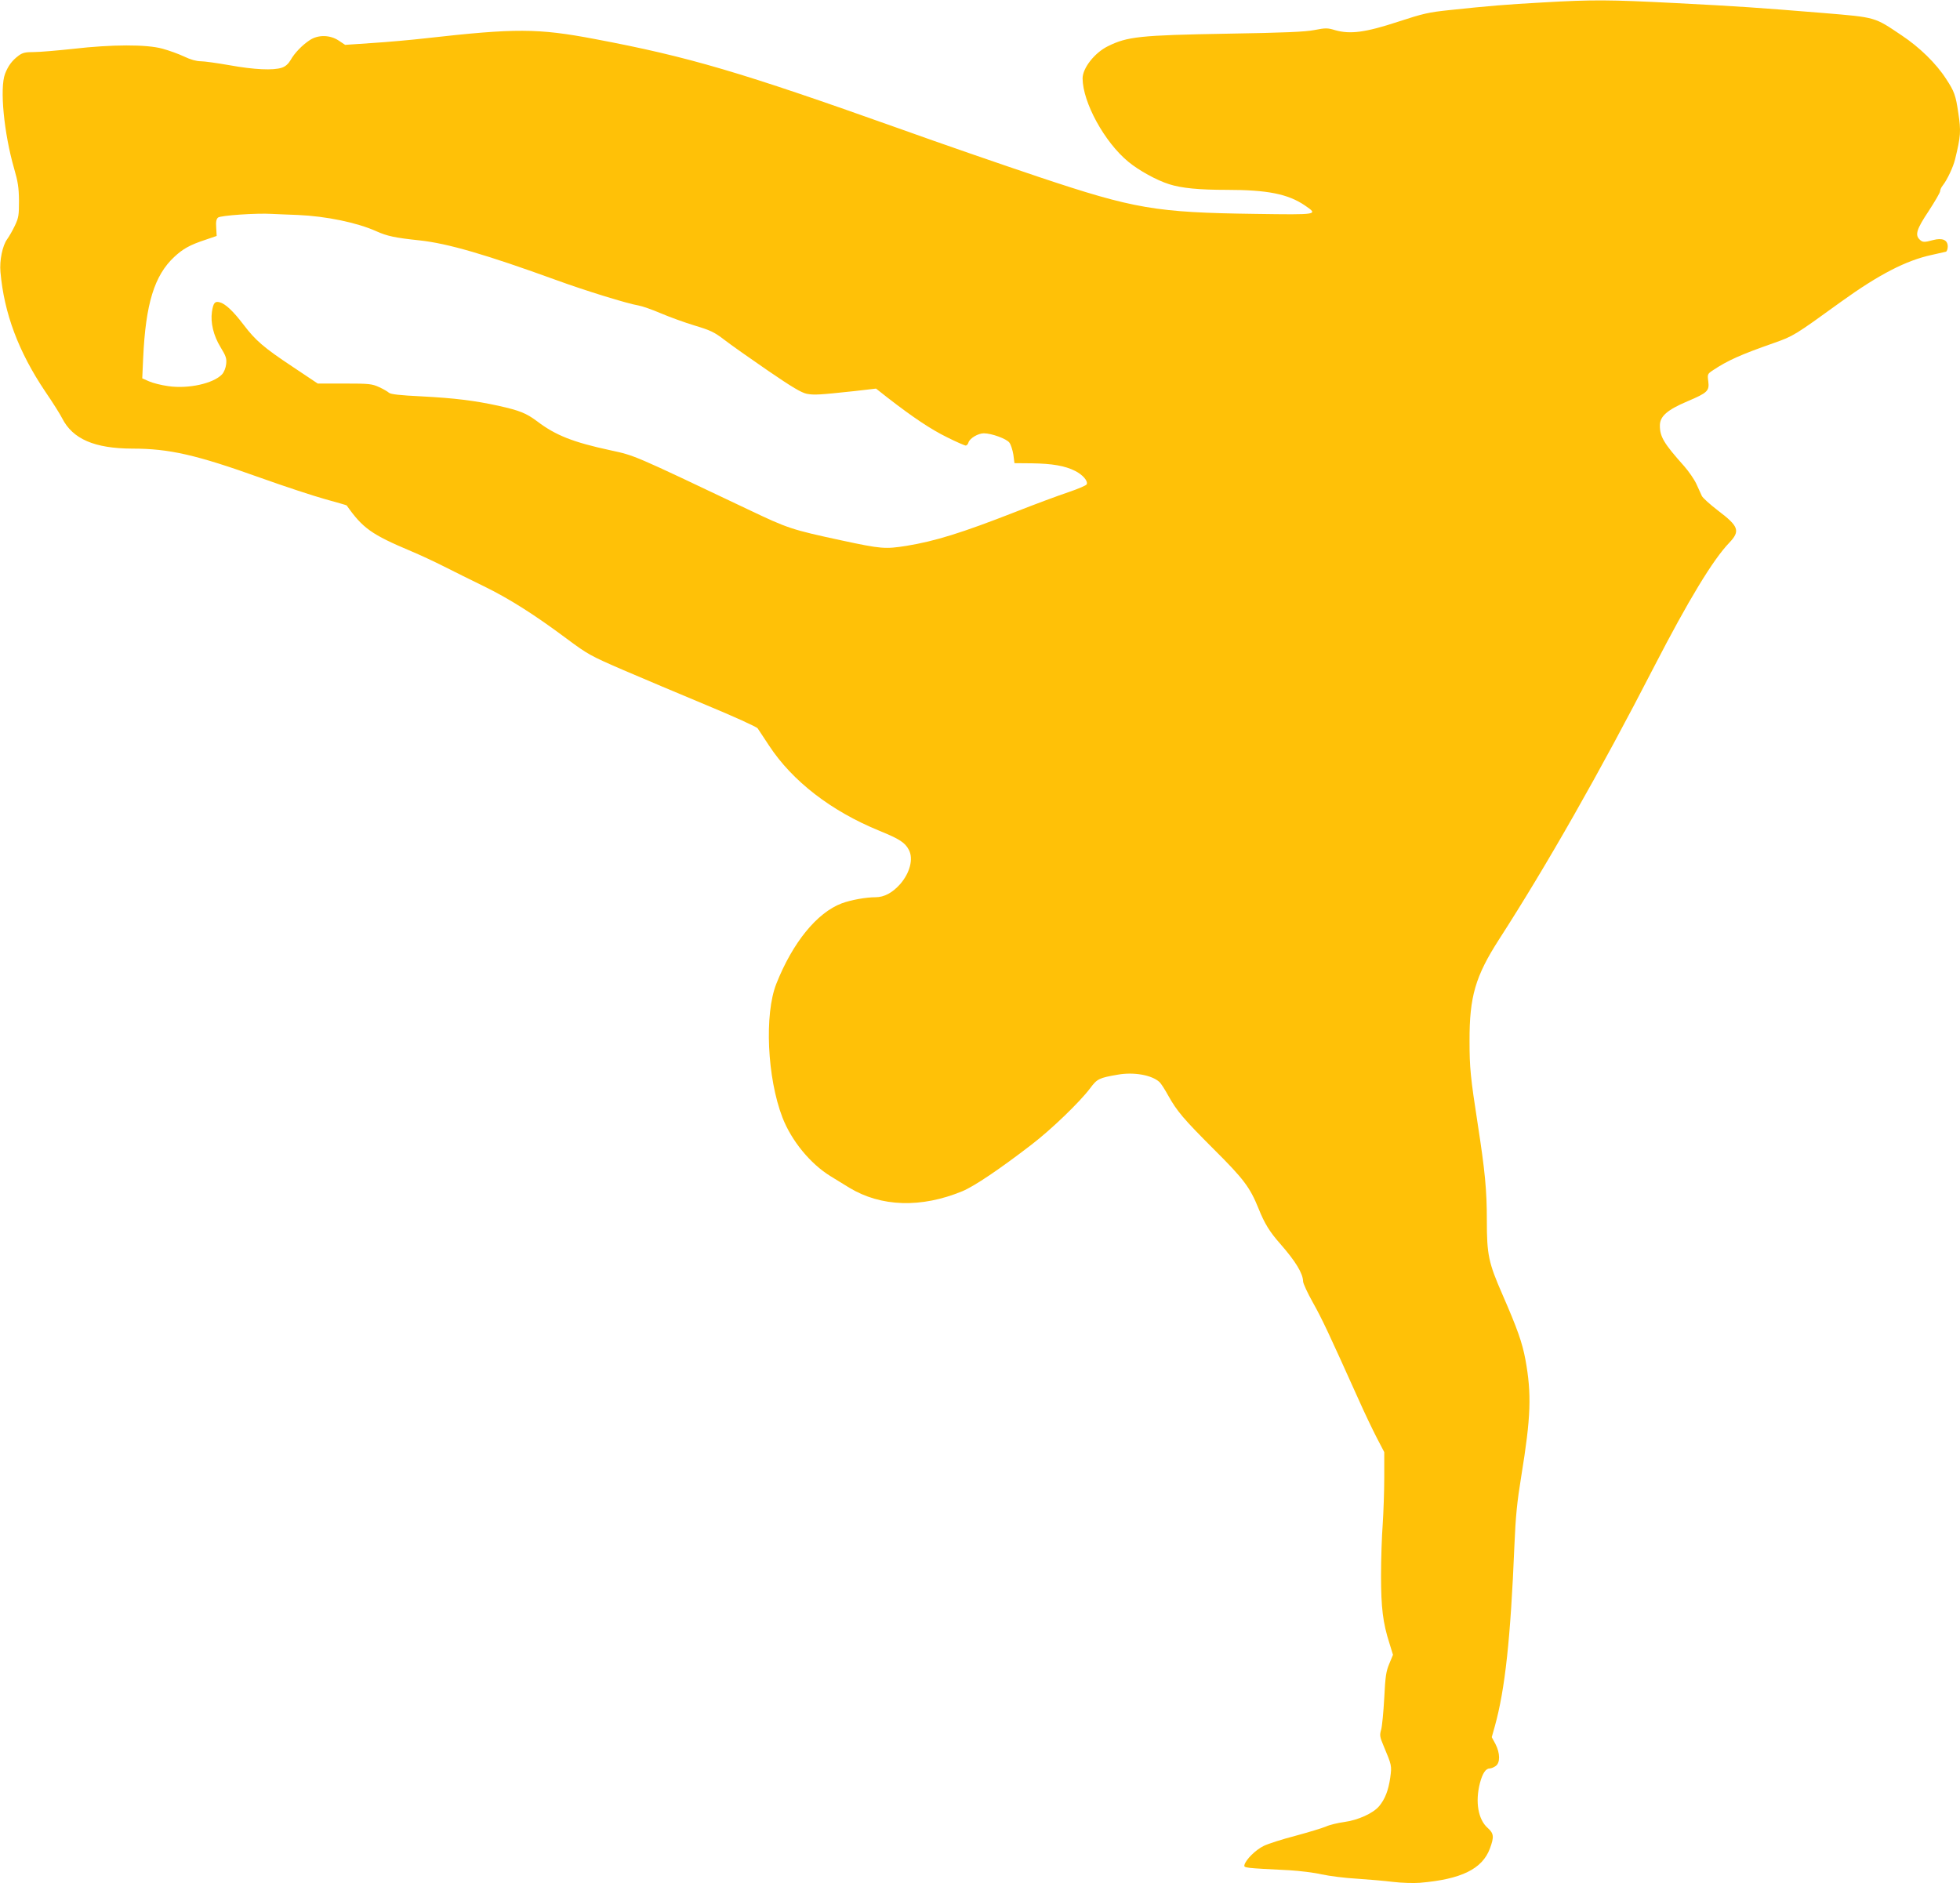 <?xml version="1.0" standalone="no"?>
<!DOCTYPE svg PUBLIC "-//W3C//DTD SVG 20010904//EN"
 "http://www.w3.org/TR/2001/REC-SVG-20010904/DTD/svg10.dtd">
<svg version="1.0" xmlns="http://www.w3.org/2000/svg"
 width="1280pt" height="1230pt" viewBox="0 0 1280 1230"
 preserveAspectRatio="xMidYMid meet">
<g transform="translate(0,1230) scale(0.1,-0.1)"
fill="#ffc107" stroke="none">
<path d="M10075 12284 c-238 -13 -355 -23 -610 -50 -134 -14 -170 -22 -335
-76 -213 -70 -312 -83 -411 -55 -49 15 -62 15 -134 1 -60 -12 -200 -18 -570
-24 -572 -10 -653 -19 -780 -82 -87 -43 -165 -143 -165 -210 1 -157 143 -416
298 -544 70 -58 187 -122 267 -147 81 -26 195 -37 378 -37 264 0 399 -27 509
-102 89 -61 89 -61 -324 -55 -650 9 -788 32 -1413 241 -236 79 -650 222 -920
319 -1028 366 -1365 466 -1980 582 -374 71 -519 71 -1105 5 -96 -11 -254 -25
-350 -31 l-176 -12 -42 28 c-57 38 -135 39 -189 3 -50 -33 -100 -85 -125 -130
-15 -25 -33 -42 -57 -50 -56 -19 -182 -13 -342 16 -80 14 -165 26 -189 26 -27
0 -67 11 -108 31 -36 17 -100 40 -141 51 -105 29 -331 28 -583 -1 -103 -11
-218 -21 -255 -21 -57 0 -75 -4 -101 -23 -43 -32 -69 -67 -89 -119 -36 -94 -7
-389 59 -618 25 -86 31 -124 32 -210 0 -94 -2 -111 -26 -162 -15 -32 -38 -72
-51 -90 -31 -42 -51 -140 -44 -215 24 -270 118 -521 293 -781 48 -70 97 -148
110 -174 69 -136 212 -197 458 -198 241 0 417 -40 841 -192 154 -55 342 -117
418 -138 76 -21 139 -39 141 -41 105 -149 162 -190 421 -299 55 -23 152 -68
215 -100 63 -32 180 -90 260 -129 164 -80 327 -183 539 -341 140 -104 156
-113 371 -206 124 -53 369 -157 545 -230 176 -73 326 -141 333 -151 7 -10 40
-60 74 -112 152 -232 405 -428 721 -557 132 -54 168 -77 193 -126 30 -58 6
-150 -58 -223 -50 -56 -104 -85 -160 -85 -64 0 -162 -18 -221 -40 -162 -61
-321 -257 -427 -525 -79 -199 -60 -615 40 -874 59 -152 182 -302 314 -383 29
-18 85 -52 122 -75 208 -126 470 -134 739 -23 79 33 246 146 450 303 132 101
317 280 384 369 46 62 58 68 180 89 104 19 223 -2 273 -48 10 -9 35 -48 57
-88 57 -102 99 -152 299 -352 195 -194 235 -248 291 -386 39 -98 73 -153 143
-232 99 -113 147 -192 148 -244 0 -13 29 -76 65 -140 60 -107 101 -195 295
-626 39 -88 94 -203 121 -255 l49 -94 0 -166 c0 -91 -5 -228 -10 -305 -6 -77
-11 -228 -11 -335 0 -210 12 -309 55 -443 l23 -75 -24 -58 c-21 -50 -26 -82
-33 -224 -5 -91 -14 -184 -20 -206 -11 -37 -9 -48 15 -105 54 -129 55 -130 44
-210 -12 -83 -34 -139 -72 -185 -39 -47 -139 -92 -229 -104 -43 -6 -97 -19
-120 -30 -24 -10 -113 -37 -198 -60 -85 -22 -179 -52 -207 -66 -52 -25 -117
-89 -126 -124 -5 -20 -1 -20 295 -35 64 -4 159 -15 210 -27 51 -11 154 -24
228 -28 74 -5 181 -14 237 -21 57 -7 136 -9 175 -6 271 23 408 90 458 224 28
76 26 98 -14 134 -63 55 -83 171 -51 294 17 64 38 95 64 95 9 0 27 7 39 16 30
21 29 84 -2 144 l-24 44 20 71 c67 241 103 573 128 1181 8 191 17 282 45 454
63 386 68 535 27 760 -21 112 -52 200 -150 425 -91 208 -102 260 -102 484 0
198 -12 322 -59 626 -48 309 -54 372 -54 545 -1 291 38 424 193 665 310 481
658 1092 1014 1784 222 430 383 696 489 806 73 77 63 107 -73 210 -52 40 -100
83 -106 96 -6 13 -22 49 -36 79 -14 30 -50 82 -79 115 -133 149 -159 192 -159
266 0 60 48 102 180 158 132 56 144 68 136 131 -6 46 -5 48 31 72 96 64 181
102 398 178 127 45 133 48 438 269 247 178 425 270 592 306 44 10 86 19 93 21
6 2 12 17 12 34 0 43 -35 58 -96 42 -58 -16 -69 -15 -88 4 -31 30 -19 68 59
185 41 63 75 121 75 130 0 9 8 27 19 40 28 36 67 119 79 169 37 152 39 183 21
302 -17 116 -26 141 -80 223 -65 101 -174 207 -290 284 -180 121 -165 117
-511 146 -442 36 -542 43 -968 65 -431 22 -536 23 -865 4z m-8130 -1388 c186
-8 387 -50 512 -106 71 -32 122 -43 283 -60 185 -20 432 -92 895 -260 186 -68
465 -154 534 -165 24 -4 90 -27 146 -51 56 -24 155 -60 221 -80 103 -31 129
-43 194 -93 41 -32 169 -122 284 -201 159 -109 220 -145 255 -152 48 -9 81 -7
314 18 l138 16 75 -59 c169 -131 285 -208 389 -259 60 -30 115 -54 122 -54 6
0 15 9 18 21 9 27 63 59 100 59 51 0 149 -36 167 -61 10 -13 21 -49 26 -79 l7
-55 115 -1 c132 -2 215 -16 282 -50 49 -25 84 -65 75 -87 -2 -7 -56 -30 -118
-51 -63 -21 -217 -78 -344 -128 -358 -140 -527 -192 -715 -223 -139 -22 -166
-20 -422 35 -330 71 -353 79 -611 202 -760 361 -739 352 -900 387 -246 53
-359 98 -480 190 -71 53 -114 70 -253 101 -156 34 -288 50 -497 61 -147 7
-206 14 -217 24 -9 8 -38 25 -65 37 -46 21 -64 23 -225 23 l-175 0 -163 109
c-190 126 -243 172 -322 276 -67 88 -119 137 -156 146 -31 8 -41 -4 -50 -63
-10 -70 10 -155 56 -230 36 -59 41 -74 37 -111 -3 -26 -14 -53 -27 -67 -57
-60 -220 -96 -351 -77 -44 6 -100 20 -125 31 l-45 20 6 133 c16 353 73 539
203 660 57 53 101 78 204 112 l73 25 -3 54 c-3 39 1 57 12 66 16 14 251 30
351 24 28 -1 104 -5 170 -7z"/>
</g>
</svg>
